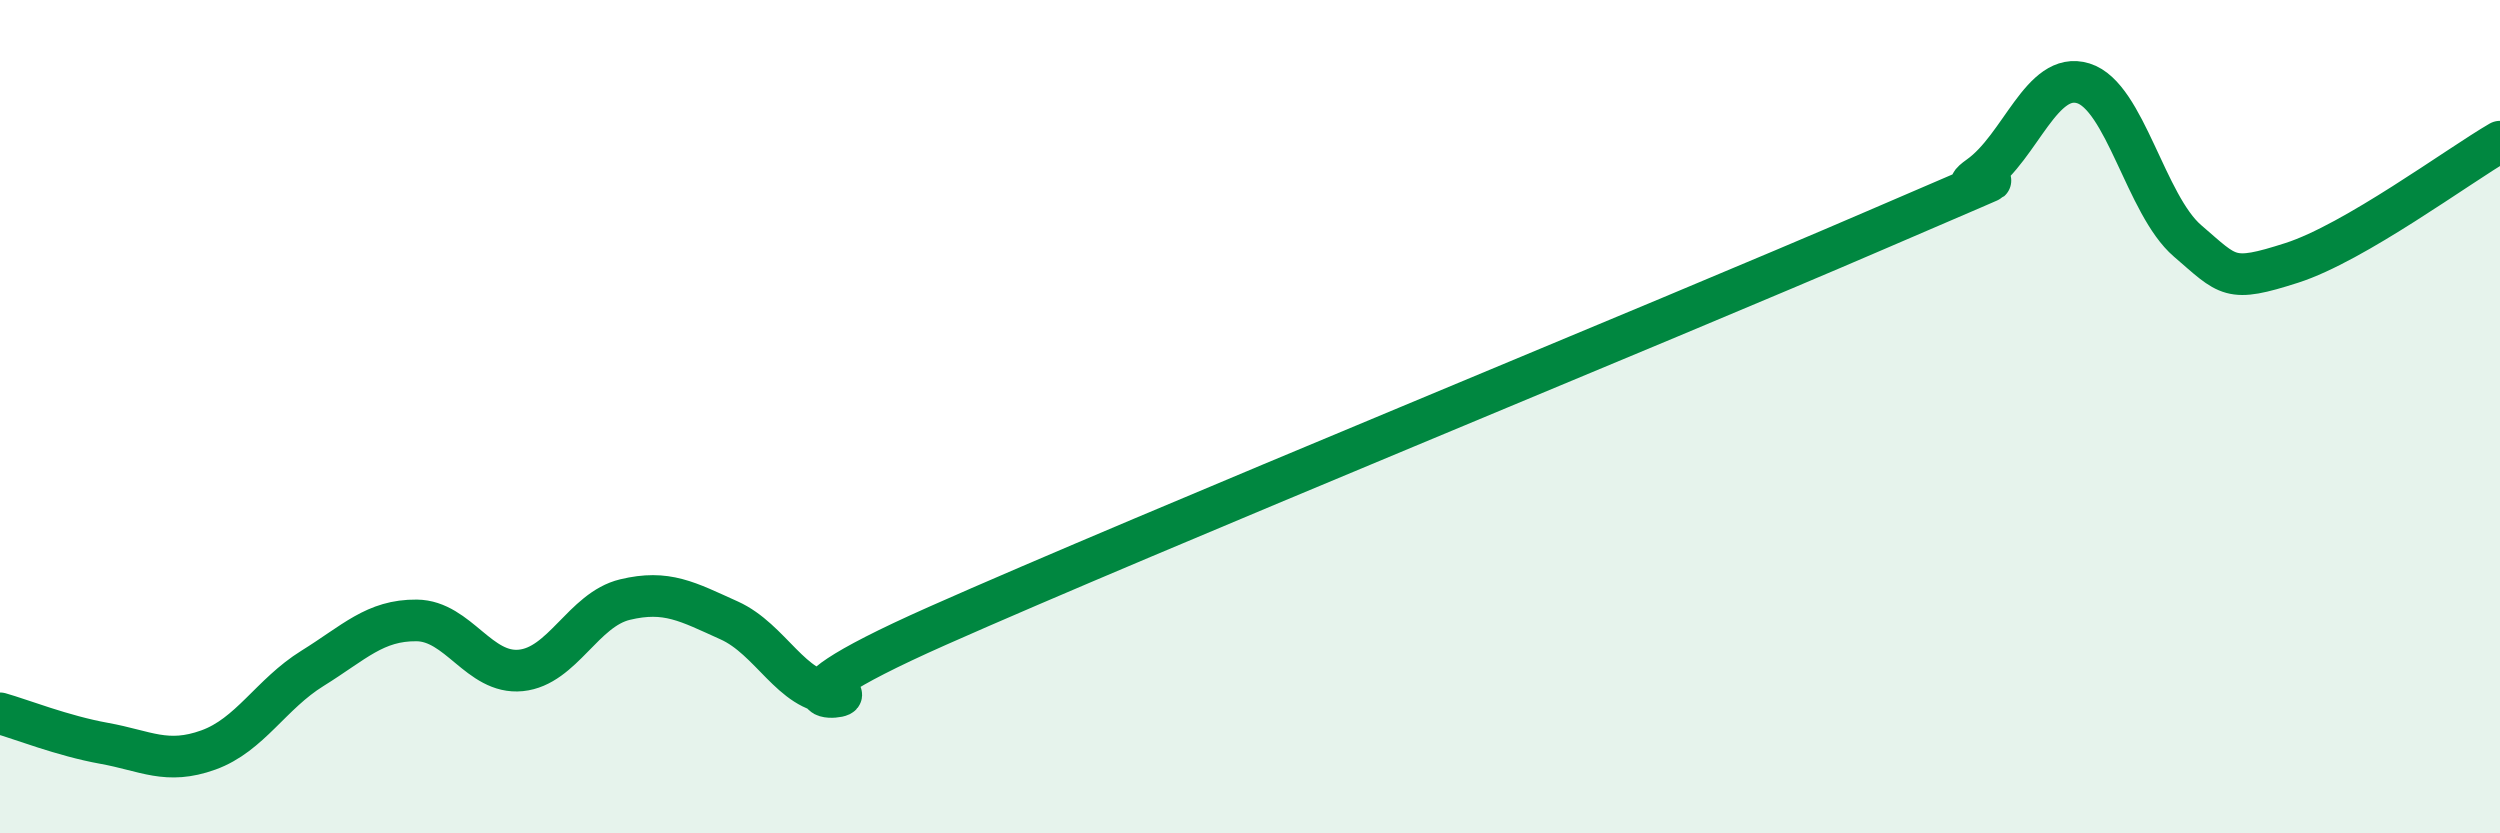 
    <svg width="60" height="20" viewBox="0 0 60 20" xmlns="http://www.w3.org/2000/svg">
      <path
        d="M 0,17.12 C 0.5,17.26 1.5,17.66 2.5,17.84 C 3.5,18.02 4,18.36 5,18 C 6,17.64 6.5,16.66 7.5,16.04 C 8.5,15.42 9,14.88 10,14.89 C 11,14.9 11.5,16.19 12.5,16.09 C 13.5,15.99 14,14.63 15,14.39 C 16,14.15 16.5,14.44 17.5,14.89 C 18.5,15.34 19,16.61 20,16.64 C 21,16.67 17.5,17.24 22.5,15.02 C 27.5,12.8 40,7.69 45,5.53 C 50,3.37 46.5,4.94 47.5,4.23 C 48.5,3.52 49,1.69 50,2 C 51,2.31 51.5,4.92 52.5,5.78 C 53.5,6.64 53.5,6.79 55,6.31 C 56.5,5.83 59,3.98 60,3.4L60 20L0 20Z"
        fill="#008740"
        opacity="0.1"
        stroke-linecap="round"
        stroke-linejoin="round"
      />
      <path
        d="M 0,17.12 C 0.5,17.26 1.5,17.66 2.5,17.84 C 3.5,18.02 4,18.36 5,18 C 6,17.64 6.5,16.66 7.5,16.04 C 8.5,15.42 9,14.88 10,14.89 C 11,14.9 11.5,16.19 12.5,16.09 C 13.5,15.99 14,14.63 15,14.39 C 16,14.15 16.5,14.44 17.5,14.89 C 18.5,15.34 19,16.61 20,16.64 C 21,16.67 17.5,17.24 22.5,15.02 C 27.5,12.8 40,7.69 45,5.53 C 50,3.37 46.5,4.94 47.5,4.23 C 48.5,3.52 49,1.69 50,2 C 51,2.31 51.5,4.92 52.5,5.78 C 53.5,6.64 53.5,6.79 55,6.31 C 56.5,5.83 59,3.98 60,3.4"
        stroke="#008740"
        stroke-width="1"
        fill="none"
        stroke-linecap="round"
        stroke-linejoin="round"
      />
    </svg>
  